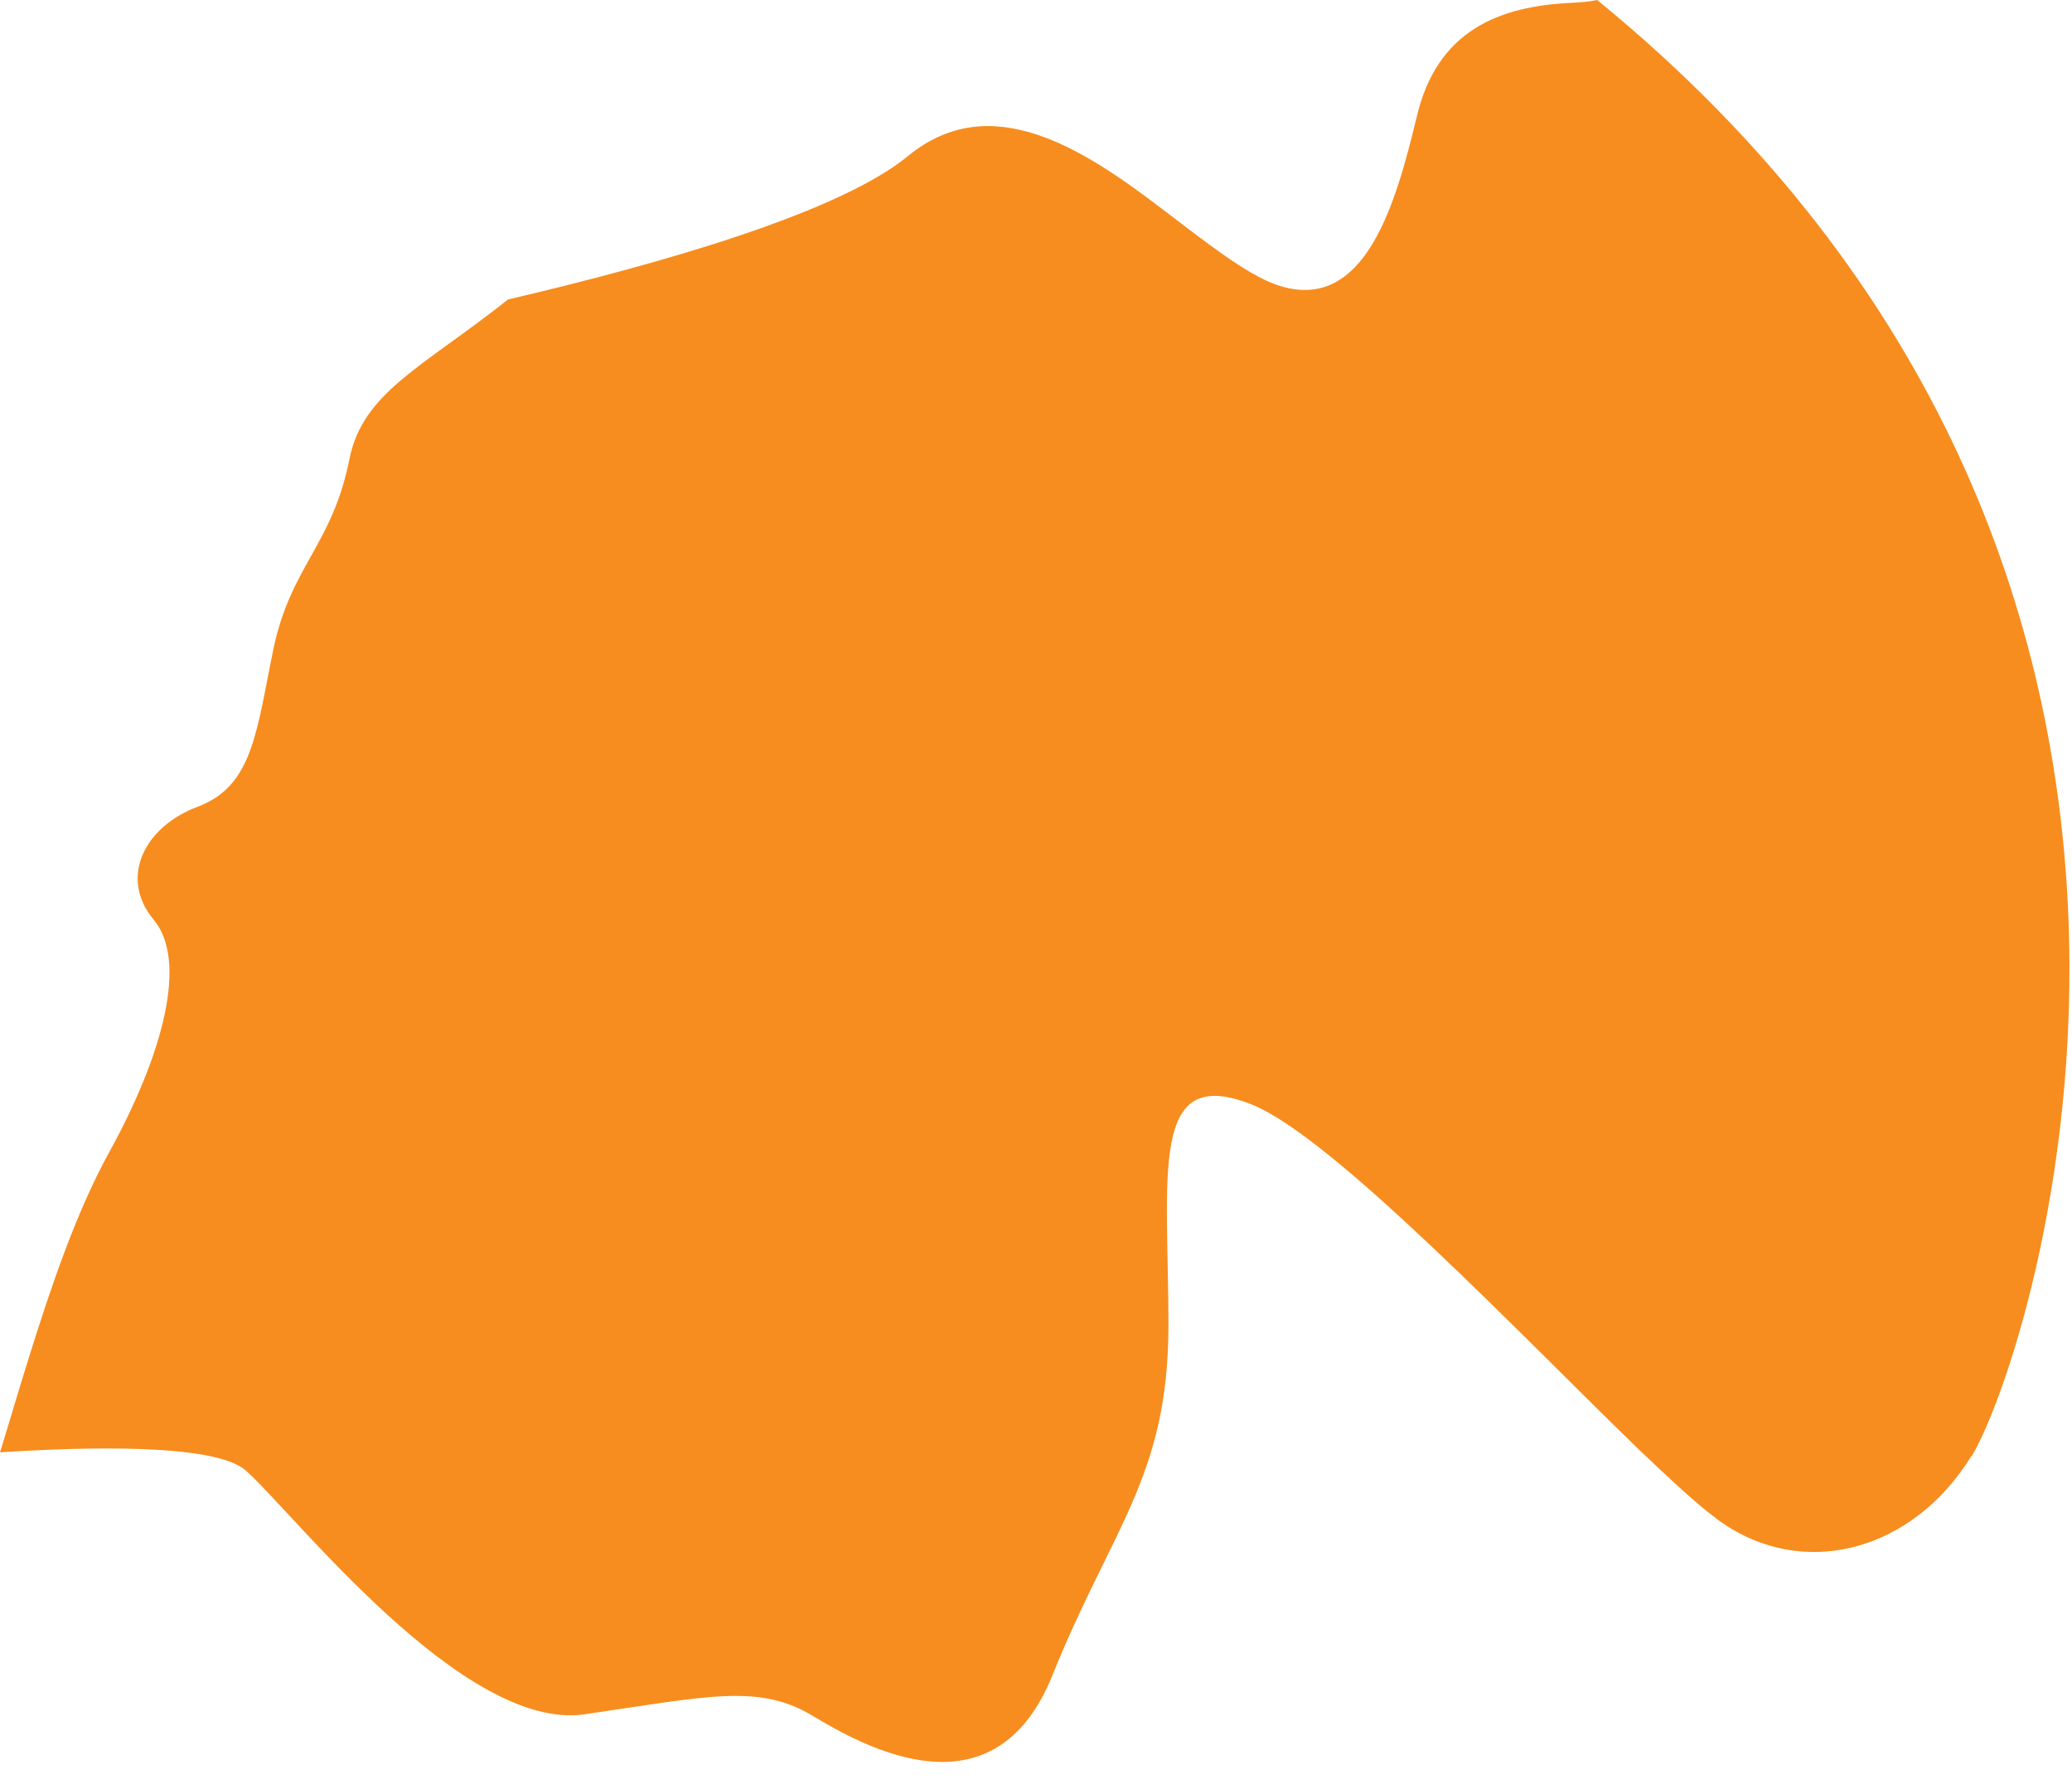 <svg width="73" height="63" viewBox="0 0 73 63" fill="none" xmlns="http://www.w3.org/2000/svg">
<path d="M69.448 51.297C67.395 54.627 63.548 55.687 60.585 53.575C60.527 53.534 60.485 53.501 60.435 53.459C59.793 52.991 58.883 52.14 57.782 51.097C53.642 47.091 46.966 40.048 44.104 38.905C40.465 37.453 41.166 41.367 41.166 46.682C41.166 51.998 39.155 53.843 37.086 58.991C35.033 64.115 30.443 61.528 28.574 60.402C26.696 59.3 24.877 59.759 20.579 60.385C16.29 60.986 10.306 53.242 8.662 51.798C7.577 50.83 2.954 50.964 0 51.156C0.325 50.112 0.659 48.952 1.026 47.792C1.803 45.297 2.687 42.702 3.83 40.616C5.766 37.111 6.618 33.839 5.416 32.396C4.198 30.944 5.049 29.124 6.985 28.407C8.921 27.672 9.038 25.736 9.638 22.832C10.256 19.928 11.708 19.194 12.309 16.181C12.776 13.819 14.863 12.952 17.9 10.548C23.183 9.313 29.533 7.511 31.987 5.499C34.907 3.096 38.179 5.249 40.966 7.377C42.476 8.52 43.87 9.639 44.972 10.031C48.101 11.116 49.186 7.127 49.92 4.089C50.638 1.068 52.824 0.217 55.361 0.1C55.653 0.083 55.962 0.067 56.271 0C80.939 20.137 71.442 48.093 69.465 51.289L69.448 51.297Z" fill="#F78D1E"/>
</svg>
